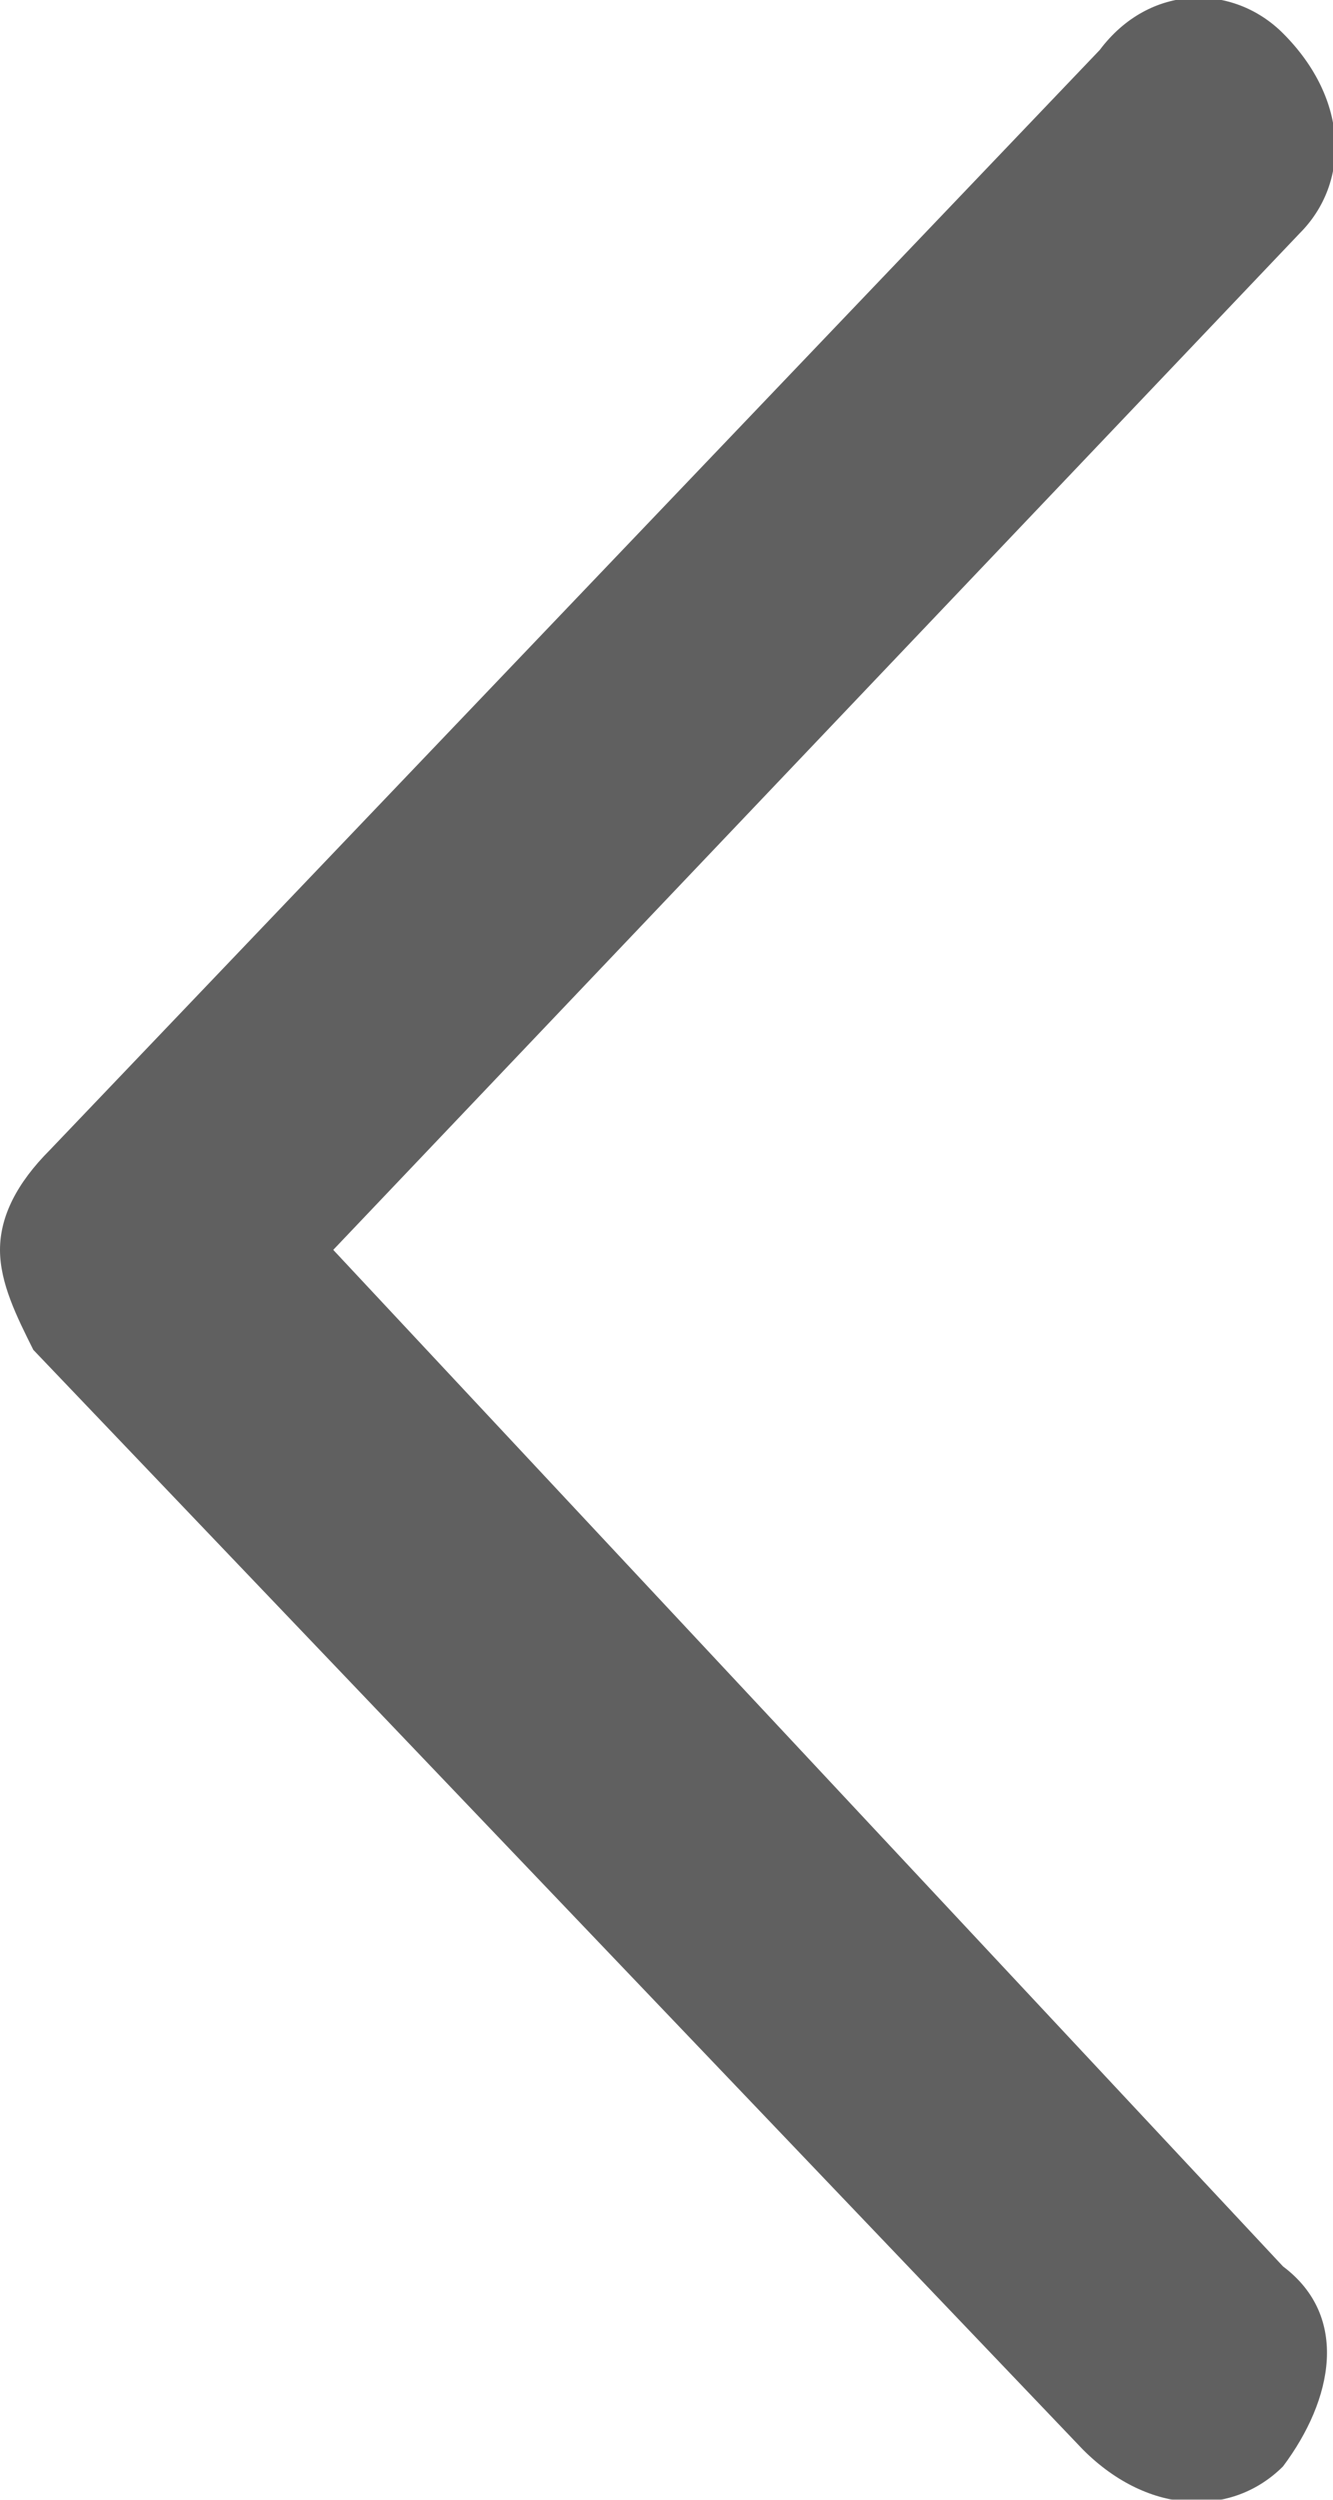 <svg version="1.2" xmlns="http://www.w3.org/2000/svg" viewBox="0 0 8 15" width="8" height="15">
	<title>next-arrow-svg-svg</title>
	<style>
		.s0 { fill: #606060 } 
	</style>
	<filter id="f0">
		<feFlood flood-color="#0051cb" flood-opacity="1" />
		<feBlend mode="normal" in2="SourceGraphic"/>
		<feComposite in2="SourceAlpha" operator="in" />
	</filter>
	<g id="E+D/Assets/Buttons+Inputs/Buttons/Arrows/ArrowLeft/Default/Regular" filter="url(#f0)">
		<path id="Path" class="s0" d="m6.6 0.3l-6.3 6.6q-0.3 0.3-0.3 0.6c0 0.2 0.1 0.4 0.2 0.6l6.3 6.6c0.4 0.4 0.9 0.4 1.2 0.1 0.3-0.4 0.4-0.9 0-1.2l-5.7-6.1 5.8-6.1c0.3-0.3 0.3-0.8-0.1-1.2-0.3-0.3-0.8-0.3-1.1 0.1z"/>
	</g>
</svg>
